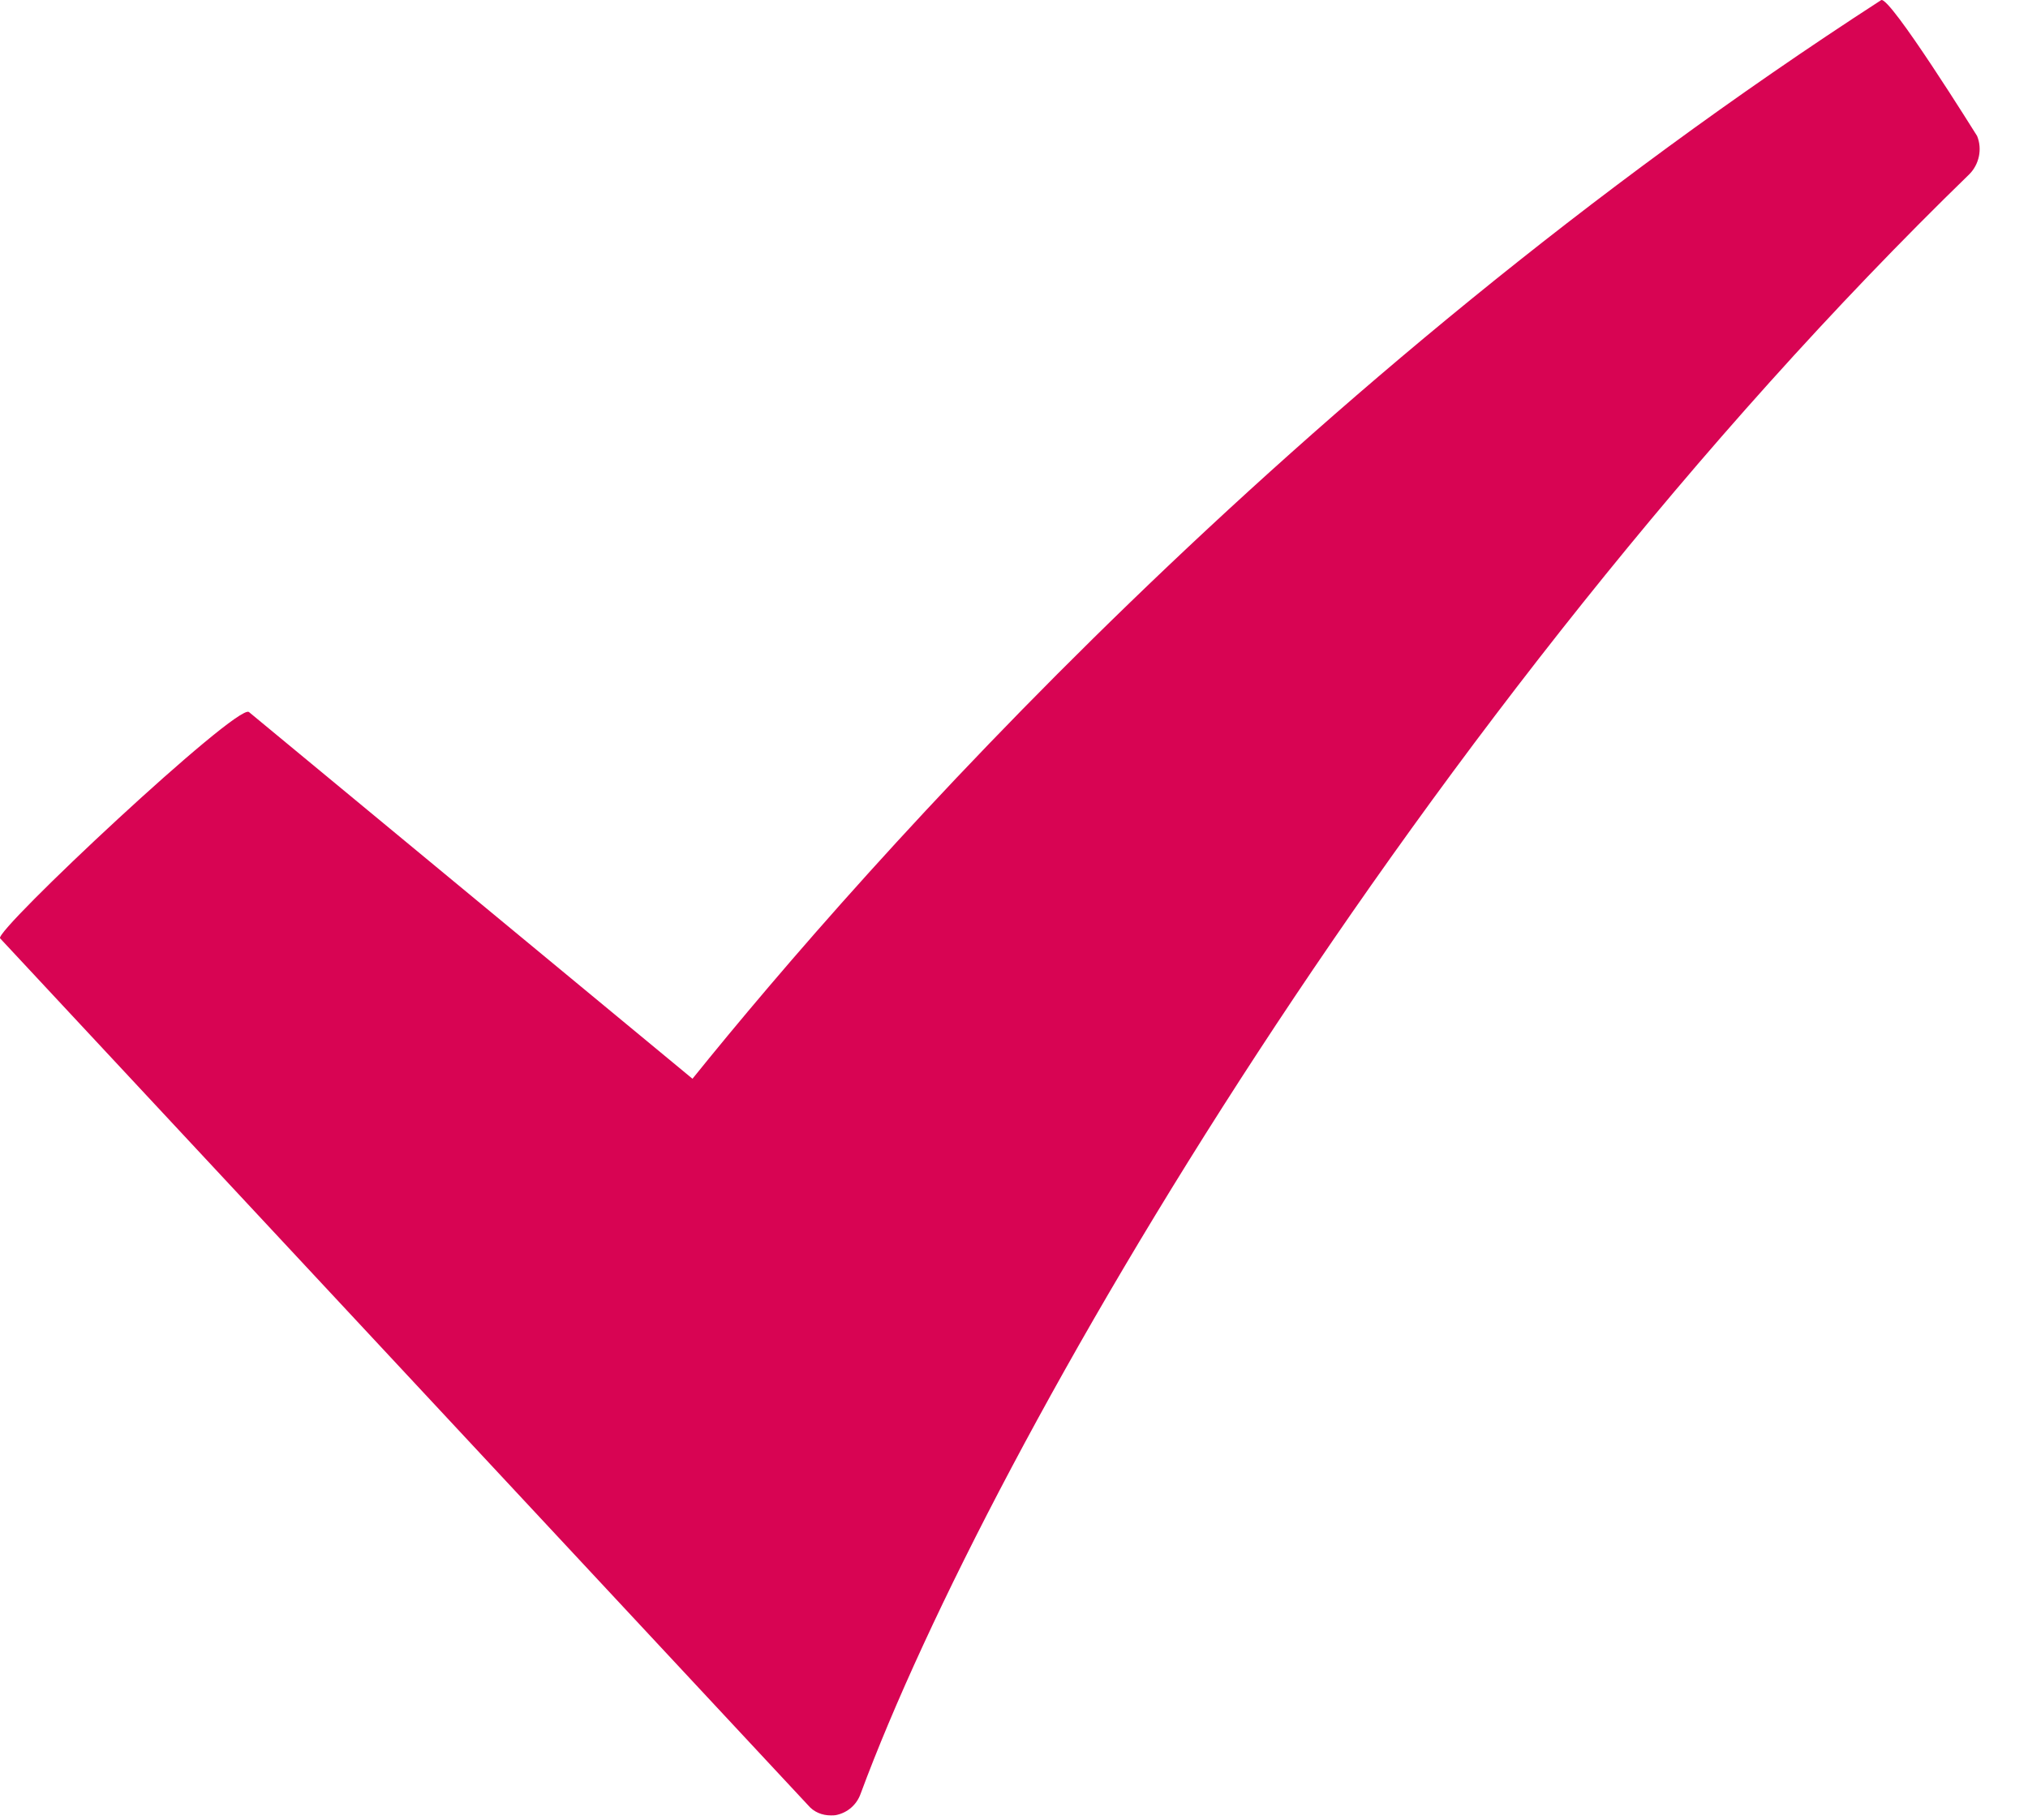 <?xml version="1.0" encoding="UTF-8"?> <svg xmlns="http://www.w3.org/2000/svg" width="39" height="35" viewBox="0 0 39 35" fill="none"> <path d="M36.175 0.003C24.823 7.349 16.64 16.626 13.317 20.749L4.787 13.695C4.561 13.524 -0.122 17.912 0.002 18.048L15.538 34.72C15.652 34.856 15.81 34.918 15.98 34.918C16.01 34.918 16.058 34.918 16.099 34.907C16.302 34.859 16.475 34.714 16.551 34.5C19.053 27.746 27.317 13.607 37.871 3.352C38.059 3.164 38.125 2.869 38.021 2.615C38.018 2.612 36.333 -0.099 36.175 0.003Z" fill="#D80453"></path> </svg> 